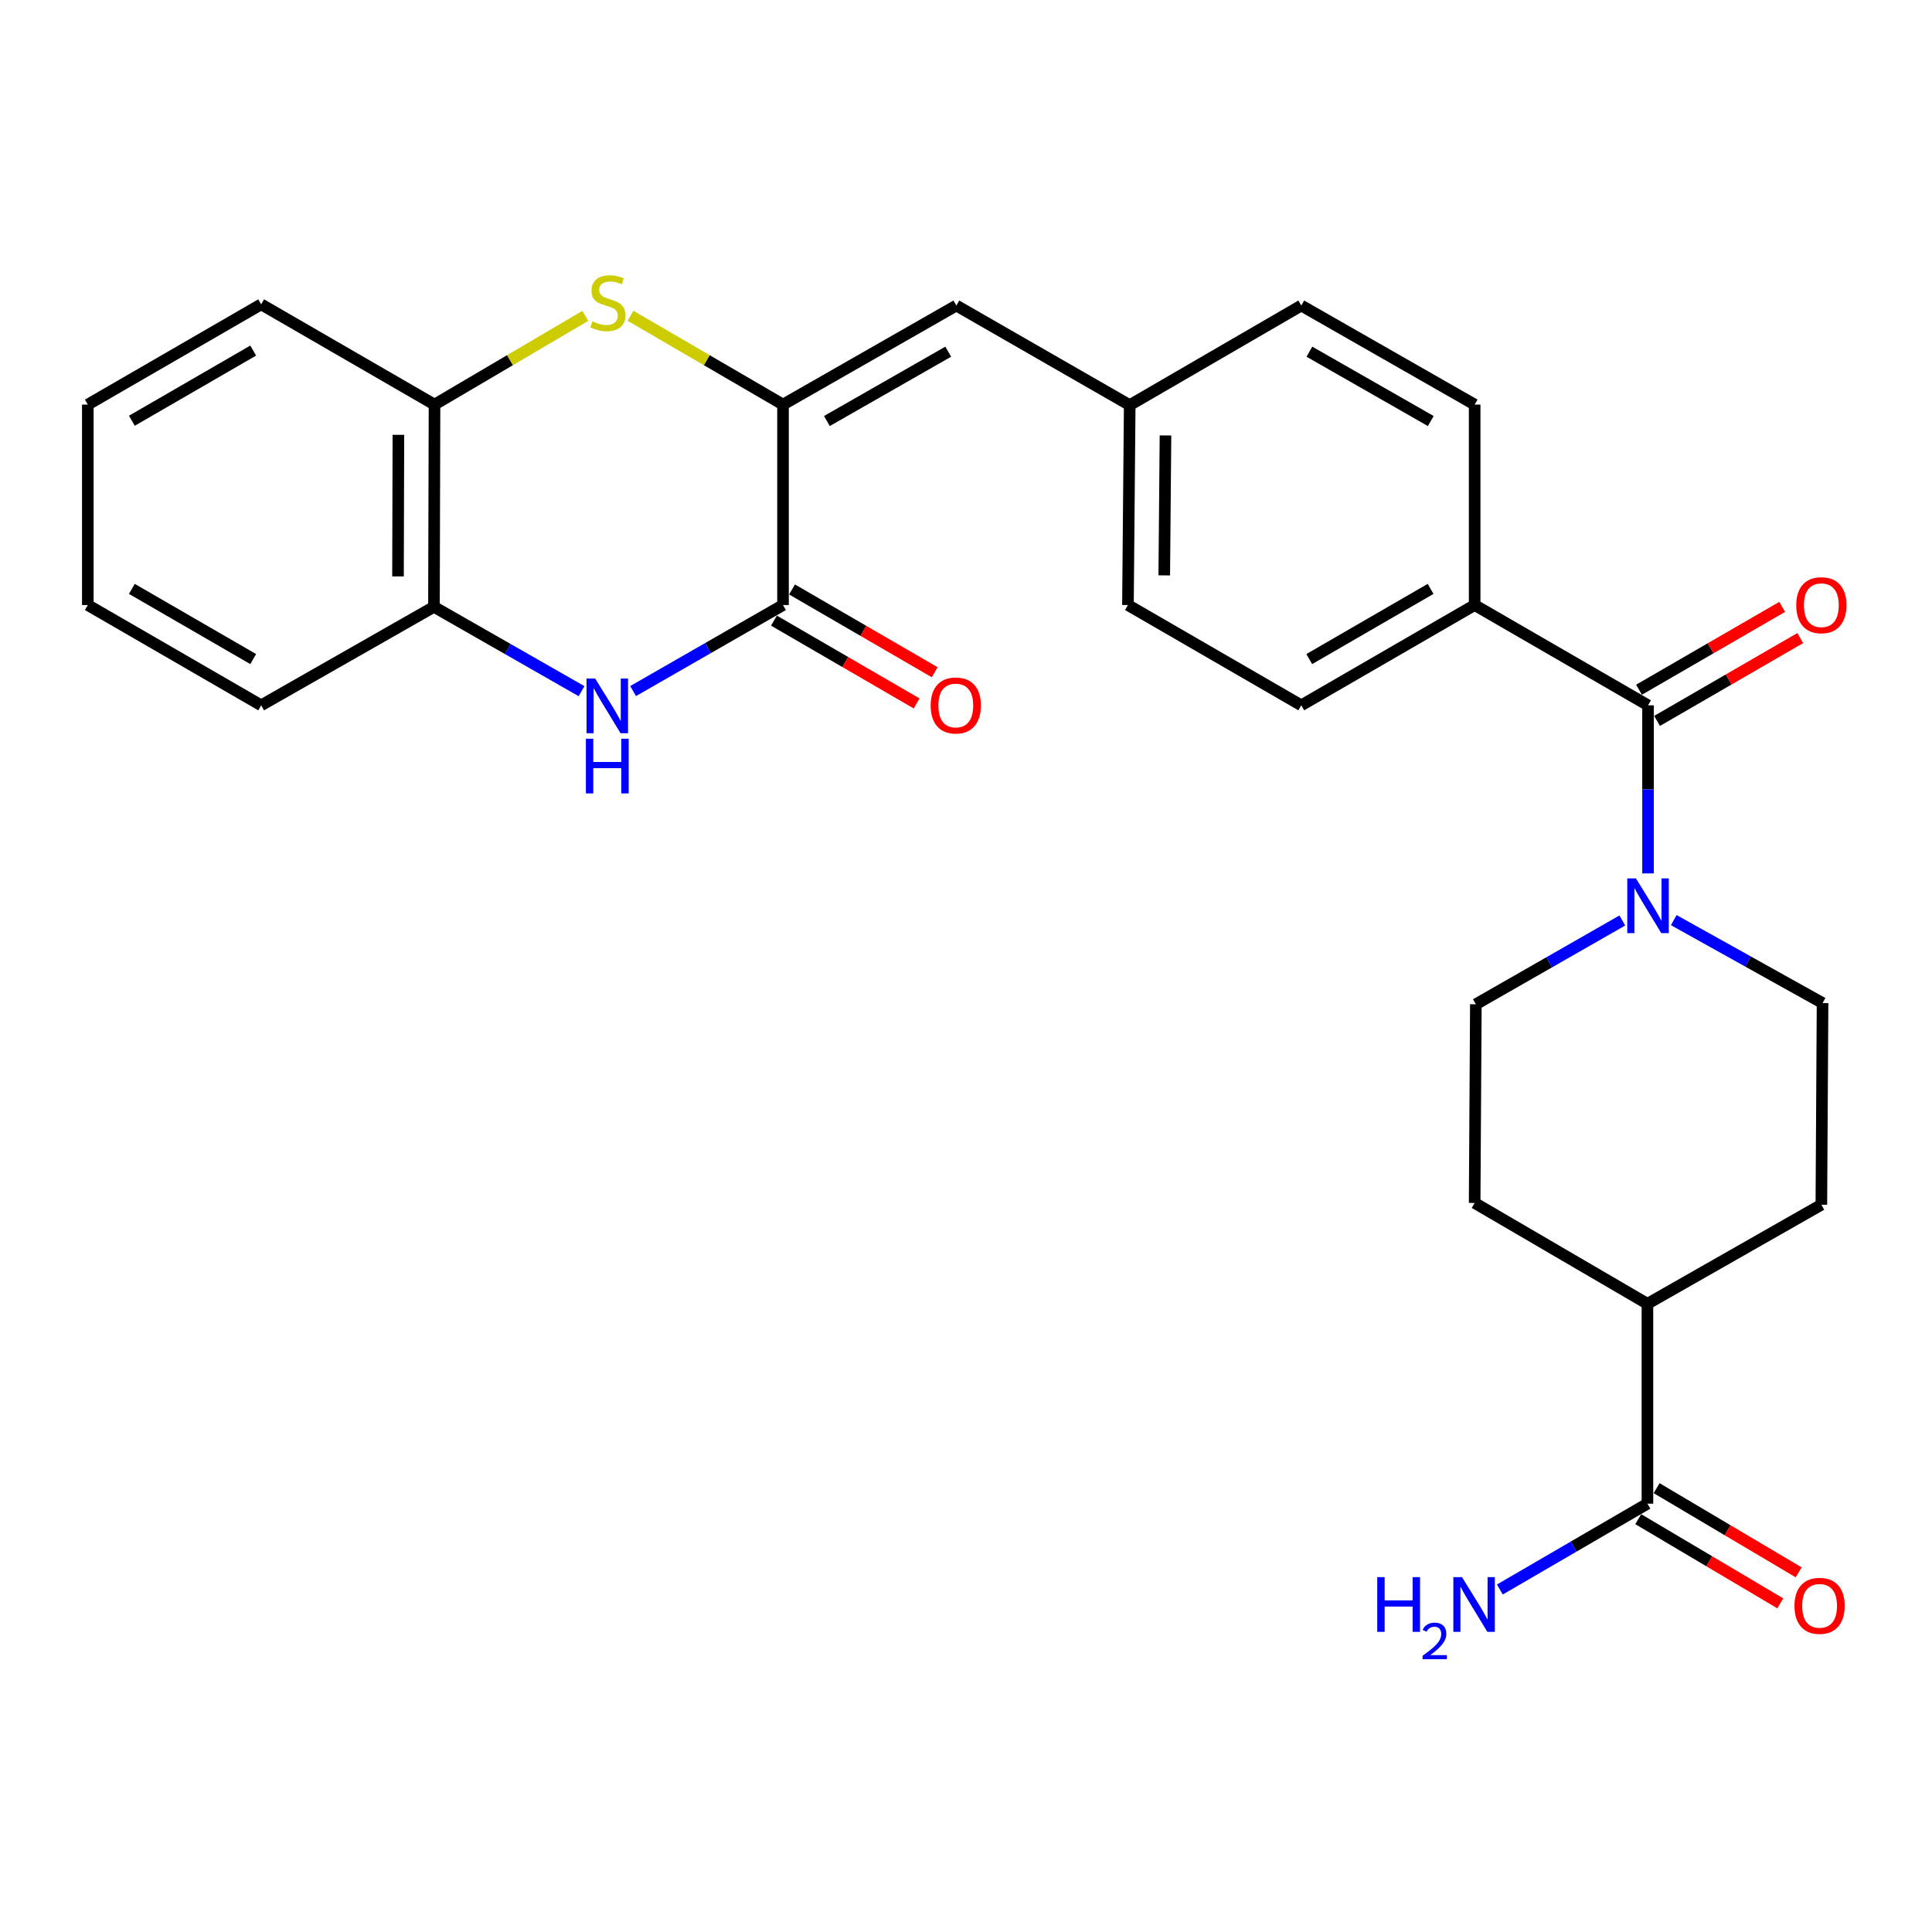 <?xml version='1.0' encoding='iso-8859-1'?>
<svg version='1.1' baseProfile='full'
              xmlns='http://www.w3.org/2000/svg'
                      xmlns:rdkit='http://www.rdkit.org/xml'
                      xmlns:xlink='http://www.w3.org/1999/xlink'
                  xml:space='preserve'
width='1000px' height='1000px' viewBox='0 0 1000 1000'>
<!-- END OF HEADER -->
<rect style='opacity:1.0;fill:#FFFFFF;stroke:none' width='1000' height='1000' x='0' y='0'> </rect>
<path class='bond-0' d='M 405.283,209.417 L 405.283,313.171' style='fill:none;fill-rule:evenodd;stroke:#000000;stroke-width:6px;stroke-linecap:butt;stroke-linejoin:miter;stroke-opacity:1' />
<path class='bond-1' d='M 405.283,209.417 L 365.812,186.423' style='fill:none;fill-rule:evenodd;stroke:#000000;stroke-width:6px;stroke-linecap:butt;stroke-linejoin:miter;stroke-opacity:1' />
<path class='bond-1' d='M 365.812,186.423 L 326.342,163.43' style='fill:none;fill-rule:evenodd;stroke:#CCCC00;stroke-width:6px;stroke-linecap:butt;stroke-linejoin:miter;stroke-opacity:1' />
<path class='bond-5' d='M 405.283,209.417 L 495.004,158.146' style='fill:none;fill-rule:evenodd;stroke:#000000;stroke-width:6px;stroke-linecap:butt;stroke-linejoin:miter;stroke-opacity:1' />
<path class='bond-5' d='M 427.997,217.924 L 490.801,182.034' style='fill:none;fill-rule:evenodd;stroke:#000000;stroke-width:6px;stroke-linecap:butt;stroke-linejoin:miter;stroke-opacity:1' />
<path class='bond-2' d='M 405.283,313.171 L 366.486,335.434' style='fill:none;fill-rule:evenodd;stroke:#000000;stroke-width:6px;stroke-linecap:butt;stroke-linejoin:miter;stroke-opacity:1' />
<path class='bond-2' d='M 366.486,335.434 L 327.69,357.697' style='fill:none;fill-rule:evenodd;stroke:#0000FF;stroke-width:6px;stroke-linecap:butt;stroke-linejoin:miter;stroke-opacity:1' />
<path class='bond-10' d='M 400.601,321.239 L 437.524,342.668' style='fill:none;fill-rule:evenodd;stroke:#000000;stroke-width:6px;stroke-linecap:butt;stroke-linejoin:miter;stroke-opacity:1' />
<path class='bond-10' d='M 437.524,342.668 L 474.447,364.097' style='fill:none;fill-rule:evenodd;stroke:#FF0000;stroke-width:6px;stroke-linecap:butt;stroke-linejoin:miter;stroke-opacity:1' />
<path class='bond-10' d='M 409.965,305.104 L 446.888,326.533' style='fill:none;fill-rule:evenodd;stroke:#000000;stroke-width:6px;stroke-linecap:butt;stroke-linejoin:miter;stroke-opacity:1' />
<path class='bond-10' d='M 446.888,326.533 L 483.811,347.962' style='fill:none;fill-rule:evenodd;stroke:#FF0000;stroke-width:6px;stroke-linecap:butt;stroke-linejoin:miter;stroke-opacity:1' />
<path class='bond-7' d='M 302.956,163.488 L 263.932,186.452' style='fill:none;fill-rule:evenodd;stroke:#CCCC00;stroke-width:6px;stroke-linecap:butt;stroke-linejoin:miter;stroke-opacity:1' />
<path class='bond-7' d='M 263.932,186.452 L 224.907,209.417' style='fill:none;fill-rule:evenodd;stroke:#000000;stroke-width:6px;stroke-linecap:butt;stroke-linejoin:miter;stroke-opacity:1' />
<path class='bond-28' d='M 301.005,357.75 L 262.811,335.922' style='fill:none;fill-rule:evenodd;stroke:#0000FF;stroke-width:6px;stroke-linecap:butt;stroke-linejoin:miter;stroke-opacity:1' />
<path class='bond-28' d='M 262.811,335.922 L 224.617,314.094' style='fill:none;fill-rule:evenodd;stroke:#000000;stroke-width:6px;stroke-linecap:butt;stroke-linejoin:miter;stroke-opacity:1' />
<path class='bond-3' d='M 853.018,365.074 L 763.276,313.171' style='fill:none;fill-rule:evenodd;stroke:#000000;stroke-width:6px;stroke-linecap:butt;stroke-linejoin:miter;stroke-opacity:1' />
<path class='bond-4' d='M 853.018,365.074 L 853.018,408.574' style='fill:none;fill-rule:evenodd;stroke:#000000;stroke-width:6px;stroke-linecap:butt;stroke-linejoin:miter;stroke-opacity:1' />
<path class='bond-4' d='M 853.018,408.574 L 853.018,452.074' style='fill:none;fill-rule:evenodd;stroke:#0000FF;stroke-width:6px;stroke-linecap:butt;stroke-linejoin:miter;stroke-opacity:1' />
<path class='bond-14' d='M 857.689,373.148 L 894.749,351.707' style='fill:none;fill-rule:evenodd;stroke:#000000;stroke-width:6px;stroke-linecap:butt;stroke-linejoin:miter;stroke-opacity:1' />
<path class='bond-14' d='M 894.749,351.707 L 931.809,330.265' style='fill:none;fill-rule:evenodd;stroke:#FF0000;stroke-width:6px;stroke-linecap:butt;stroke-linejoin:miter;stroke-opacity:1' />
<path class='bond-14' d='M 848.347,357 L 885.407,335.559' style='fill:none;fill-rule:evenodd;stroke:#000000;stroke-width:6px;stroke-linecap:butt;stroke-linejoin:miter;stroke-opacity:1' />
<path class='bond-14' d='M 885.407,335.559 L 922.467,314.118' style='fill:none;fill-rule:evenodd;stroke:#FF0000;stroke-width:6px;stroke-linecap:butt;stroke-linejoin:miter;stroke-opacity:1' />
<path class='bond-12' d='M 866.344,476.255 L 904.847,497.716' style='fill:none;fill-rule:evenodd;stroke:#0000FF;stroke-width:6px;stroke-linecap:butt;stroke-linejoin:miter;stroke-opacity:1' />
<path class='bond-12' d='M 904.847,497.716 L 943.351,519.177' style='fill:none;fill-rule:evenodd;stroke:#000000;stroke-width:6px;stroke-linecap:butt;stroke-linejoin:miter;stroke-opacity:1' />
<path class='bond-13' d='M 839.711,476.44 L 801.805,498.125' style='fill:none;fill-rule:evenodd;stroke:#0000FF;stroke-width:6px;stroke-linecap:butt;stroke-linejoin:miter;stroke-opacity:1' />
<path class='bond-13' d='M 801.805,498.125 L 763.898,519.809' style='fill:none;fill-rule:evenodd;stroke:#000000;stroke-width:6px;stroke-linecap:butt;stroke-linejoin:miter;stroke-opacity:1' />
<path class='bond-18' d='M 495.004,158.146 L 584.735,209.697' style='fill:none;fill-rule:evenodd;stroke:#000000;stroke-width:6px;stroke-linecap:butt;stroke-linejoin:miter;stroke-opacity:1' />
<path class='bond-6' d='M 224.617,314.094 L 224.907,209.417' style='fill:none;fill-rule:evenodd;stroke:#000000;stroke-width:6px;stroke-linecap:butt;stroke-linejoin:miter;stroke-opacity:1' />
<path class='bond-6' d='M 206.006,298.34 L 206.209,225.067' style='fill:none;fill-rule:evenodd;stroke:#000000;stroke-width:6px;stroke-linecap:butt;stroke-linejoin:miter;stroke-opacity:1' />
<path class='bond-24' d='M 224.617,314.094 L 135.176,365.074' style='fill:none;fill-rule:evenodd;stroke:#000000;stroke-width:6px;stroke-linecap:butt;stroke-linejoin:miter;stroke-opacity:1' />
<path class='bond-25' d='M 224.907,209.417 L 135.176,157.525' style='fill:none;fill-rule:evenodd;stroke:#000000;stroke-width:6px;stroke-linecap:butt;stroke-linejoin:miter;stroke-opacity:1' />
<path class='bond-8' d='M 852.707,778.298 L 852.707,674.844' style='fill:none;fill-rule:evenodd;stroke:#000000;stroke-width:6px;stroke-linecap:butt;stroke-linejoin:miter;stroke-opacity:1' />
<path class='bond-15' d='M 847.952,786.322 L 884.712,808.105' style='fill:none;fill-rule:evenodd;stroke:#000000;stroke-width:6px;stroke-linecap:butt;stroke-linejoin:miter;stroke-opacity:1' />
<path class='bond-15' d='M 884.712,808.105 L 921.472,829.889' style='fill:none;fill-rule:evenodd;stroke:#FF0000;stroke-width:6px;stroke-linecap:butt;stroke-linejoin:miter;stroke-opacity:1' />
<path class='bond-15' d='M 857.463,770.273 L 894.223,792.056' style='fill:none;fill-rule:evenodd;stroke:#000000;stroke-width:6px;stroke-linecap:butt;stroke-linejoin:miter;stroke-opacity:1' />
<path class='bond-15' d='M 894.223,792.056 L 930.983,813.84' style='fill:none;fill-rule:evenodd;stroke:#FF0000;stroke-width:6px;stroke-linecap:butt;stroke-linejoin:miter;stroke-opacity:1' />
<path class='bond-21' d='M 852.707,778.298 L 814.514,800.511' style='fill:none;fill-rule:evenodd;stroke:#000000;stroke-width:6px;stroke-linecap:butt;stroke-linejoin:miter;stroke-opacity:1' />
<path class='bond-21' d='M 814.514,800.511 L 776.321,822.725' style='fill:none;fill-rule:evenodd;stroke:#0000FF;stroke-width:6px;stroke-linecap:butt;stroke-linejoin:miter;stroke-opacity:1' />
<path class='bond-9' d='M 763.276,313.171 L 673.545,365.074' style='fill:none;fill-rule:evenodd;stroke:#000000;stroke-width:6px;stroke-linecap:butt;stroke-linejoin:miter;stroke-opacity:1' />
<path class='bond-9' d='M 740.476,304.808 L 677.664,341.14' style='fill:none;fill-rule:evenodd;stroke:#000000;stroke-width:6px;stroke-linecap:butt;stroke-linejoin:miter;stroke-opacity:1' />
<path class='bond-29' d='M 763.276,313.171 L 763.276,209.417' style='fill:none;fill-rule:evenodd;stroke:#000000;stroke-width:6px;stroke-linecap:butt;stroke-linejoin:miter;stroke-opacity:1' />
<path class='bond-11' d='M 852.707,674.844 L 763.276,622.641' style='fill:none;fill-rule:evenodd;stroke:#000000;stroke-width:6px;stroke-linecap:butt;stroke-linejoin:miter;stroke-opacity:1' />
<path class='bond-31' d='M 852.707,674.844 L 942.729,623.563' style='fill:none;fill-rule:evenodd;stroke:#000000;stroke-width:6px;stroke-linecap:butt;stroke-linejoin:miter;stroke-opacity:1' />
<path class='bond-16' d='M 943.351,519.177 L 942.729,623.563' style='fill:none;fill-rule:evenodd;stroke:#000000;stroke-width:6px;stroke-linecap:butt;stroke-linejoin:miter;stroke-opacity:1' />
<path class='bond-17' d='M 763.898,519.809 L 763.276,622.641' style='fill:none;fill-rule:evenodd;stroke:#000000;stroke-width:6px;stroke-linecap:butt;stroke-linejoin:miter;stroke-opacity:1' />
<path class='bond-22' d='M 584.735,209.697 L 673.545,158.146' style='fill:none;fill-rule:evenodd;stroke:#000000;stroke-width:6px;stroke-linecap:butt;stroke-linejoin:miter;stroke-opacity:1' />
<path class='bond-23' d='M 584.735,209.697 L 583.823,313.171' style='fill:none;fill-rule:evenodd;stroke:#000000;stroke-width:6px;stroke-linecap:butt;stroke-linejoin:miter;stroke-opacity:1' />
<path class='bond-23' d='M 603.253,225.383 L 602.615,297.815' style='fill:none;fill-rule:evenodd;stroke:#000000;stroke-width:6px;stroke-linecap:butt;stroke-linejoin:miter;stroke-opacity:1' />
<path class='bond-19' d='M 673.545,365.074 L 583.823,313.171' style='fill:none;fill-rule:evenodd;stroke:#000000;stroke-width:6px;stroke-linecap:butt;stroke-linejoin:miter;stroke-opacity:1' />
<path class='bond-20' d='M 763.276,209.417 L 673.545,158.146' style='fill:none;fill-rule:evenodd;stroke:#000000;stroke-width:6px;stroke-linecap:butt;stroke-linejoin:miter;stroke-opacity:1' />
<path class='bond-20' d='M 740.562,217.924 L 677.749,182.035' style='fill:none;fill-rule:evenodd;stroke:#000000;stroke-width:6px;stroke-linecap:butt;stroke-linejoin:miter;stroke-opacity:1' />
<path class='bond-30' d='M 135.176,365.074 L 45.455,313.171' style='fill:none;fill-rule:evenodd;stroke:#000000;stroke-width:6px;stroke-linecap:butt;stroke-linejoin:miter;stroke-opacity:1' />
<path class='bond-30' d='M 131.059,341.141 L 68.254,304.809' style='fill:none;fill-rule:evenodd;stroke:#000000;stroke-width:6px;stroke-linecap:butt;stroke-linejoin:miter;stroke-opacity:1' />
<path class='bond-27' d='M 135.176,157.525 L 45.455,209.417' style='fill:none;fill-rule:evenodd;stroke:#000000;stroke-width:6px;stroke-linecap:butt;stroke-linejoin:miter;stroke-opacity:1' />
<path class='bond-27' d='M 131.058,181.457 L 68.253,217.782' style='fill:none;fill-rule:evenodd;stroke:#000000;stroke-width:6px;stroke-linecap:butt;stroke-linejoin:miter;stroke-opacity:1' />
<path class='bond-26' d='M 45.455,313.171 L 45.455,209.417' style='fill:none;fill-rule:evenodd;stroke:#000000;stroke-width:6px;stroke-linecap:butt;stroke-linejoin:miter;stroke-opacity:1' />
<path  class='atom-2' d='M 306.639 166.332
Q 306.959 166.452, 308.279 167.012
Q 309.599 167.572, 311.039 167.932
Q 312.519 168.252, 313.959 168.252
Q 316.639 168.252, 318.199 166.972
Q 319.759 165.652, 319.759 163.372
Q 319.759 161.812, 318.959 160.852
Q 318.199 159.892, 316.999 159.372
Q 315.799 158.852, 313.799 158.252
Q 311.279 157.492, 309.759 156.772
Q 308.279 156.052, 307.199 154.532
Q 306.159 153.012, 306.159 150.452
Q 306.159 146.892, 308.559 144.692
Q 310.999 142.492, 315.799 142.492
Q 319.079 142.492, 322.799 144.052
L 321.879 147.132
Q 318.479 145.732, 315.919 145.732
Q 313.159 145.732, 311.639 146.892
Q 310.119 148.012, 310.159 149.972
Q 310.159 151.492, 310.919 152.412
Q 311.719 153.332, 312.839 153.852
Q 313.999 154.372, 315.919 154.972
Q 318.479 155.772, 319.999 156.572
Q 321.519 157.372, 322.599 159.012
Q 323.719 160.612, 323.719 163.372
Q 323.719 167.292, 321.079 169.412
Q 318.479 171.492, 314.119 171.492
Q 311.599 171.492, 309.679 170.932
Q 307.799 170.412, 305.559 169.492
L 306.639 166.332
' fill='#CCCC00'/>
<path  class='atom-3' d='M 308.068 351.204
L 317.348 366.204
Q 318.268 367.684, 319.748 370.364
Q 321.228 373.044, 321.308 373.204
L 321.308 351.204
L 325.068 351.204
L 325.068 379.524
L 321.188 379.524
L 311.228 363.124
Q 310.068 361.204, 308.828 359.004
Q 307.628 356.804, 307.268 356.124
L 307.268 379.524
L 303.588 379.524
L 303.588 351.204
L 308.068 351.204
' fill='#0000FF'/>
<path  class='atom-3' d='M 303.248 382.356
L 307.088 382.356
L 307.088 394.396
L 321.568 394.396
L 321.568 382.356
L 325.408 382.356
L 325.408 410.676
L 321.568 410.676
L 321.568 397.596
L 307.088 397.596
L 307.088 410.676
L 303.248 410.676
L 303.248 382.356
' fill='#0000FF'/>
<path  class='atom-5' d='M 846.758 454.668
L 856.038 469.668
Q 856.958 471.148, 858.438 473.828
Q 859.918 476.508, 859.998 476.668
L 859.998 454.668
L 863.758 454.668
L 863.758 482.988
L 859.878 482.988
L 849.918 466.588
Q 848.758 464.668, 847.518 462.468
Q 846.318 460.268, 845.958 459.588
L 845.958 482.988
L 842.278 482.988
L 842.278 454.668
L 846.758 454.668
' fill='#0000FF'/>
<path  class='atom-11' d='M 481.714 365.154
Q 481.714 358.354, 485.074 354.554
Q 488.434 350.754, 494.714 350.754
Q 500.994 350.754, 504.354 354.554
Q 507.714 358.354, 507.714 365.154
Q 507.714 372.034, 504.314 375.954
Q 500.914 379.834, 494.714 379.834
Q 488.474 379.834, 485.074 375.954
Q 481.714 372.074, 481.714 365.154
M 494.714 376.634
Q 499.034 376.634, 501.354 373.754
Q 503.714 370.834, 503.714 365.154
Q 503.714 359.594, 501.354 356.794
Q 499.034 353.954, 494.714 353.954
Q 490.394 353.954, 488.034 356.754
Q 485.714 359.554, 485.714 365.154
Q 485.714 370.874, 488.034 373.754
Q 490.394 376.634, 494.714 376.634
' fill='#FF0000'/>
<path  class='atom-15' d='M 929.729 313.251
Q 929.729 306.451, 933.089 302.651
Q 936.449 298.851, 942.729 298.851
Q 949.009 298.851, 952.369 302.651
Q 955.729 306.451, 955.729 313.251
Q 955.729 320.131, 952.329 324.051
Q 948.929 327.931, 942.729 327.931
Q 936.489 327.931, 933.089 324.051
Q 929.729 320.171, 929.729 313.251
M 942.729 324.731
Q 947.049 324.731, 949.369 321.851
Q 951.729 318.931, 951.729 313.251
Q 951.729 307.691, 949.369 304.891
Q 947.049 302.051, 942.729 302.051
Q 938.409 302.051, 936.049 304.851
Q 933.729 307.651, 933.729 313.251
Q 933.729 318.971, 936.049 321.851
Q 938.409 324.731, 942.729 324.731
' fill='#FF0000'/>
<path  class='atom-16' d='M 928.817 831.182
Q 928.817 824.382, 932.177 820.582
Q 935.537 816.782, 941.817 816.782
Q 948.097 816.782, 951.457 820.582
Q 954.817 824.382, 954.817 831.182
Q 954.817 838.062, 951.417 841.982
Q 948.017 845.862, 941.817 845.862
Q 935.577 845.862, 932.177 841.982
Q 928.817 838.102, 928.817 831.182
M 941.817 842.662
Q 946.137 842.662, 948.457 839.782
Q 950.817 836.862, 950.817 831.182
Q 950.817 825.622, 948.457 822.822
Q 946.137 819.982, 941.817 819.982
Q 937.497 819.982, 935.137 822.782
Q 932.817 825.582, 932.817 831.182
Q 932.817 836.902, 935.137 839.782
Q 937.497 842.662, 941.817 842.662
' fill='#FF0000'/>
<path  class='atom-22' d='M 712.853 816.32
L 716.693 816.32
L 716.693 828.36
L 731.173 828.36
L 731.173 816.32
L 735.013 816.32
L 735.013 844.64
L 731.173 844.64
L 731.173 831.56
L 716.693 831.56
L 716.693 844.64
L 712.853 844.64
L 712.853 816.32
' fill='#0000FF'/>
<path  class='atom-22' d='M 736.386 843.647
Q 737.073 841.878, 738.709 840.901
Q 740.346 839.898, 742.617 839.898
Q 745.441 839.898, 747.025 841.429
Q 748.609 842.96, 748.609 845.68
Q 748.609 848.452, 746.55 851.039
Q 744.517 853.626, 740.293 856.688
L 748.926 856.688
L 748.926 858.8
L 736.333 858.8
L 736.333 857.032
Q 739.818 854.55, 741.877 852.702
Q 743.963 850.854, 744.966 849.191
Q 745.969 847.528, 745.969 845.812
Q 745.969 844.016, 745.072 843.013
Q 744.174 842.01, 742.617 842.01
Q 741.112 842.01, 740.109 842.617
Q 739.105 843.224, 738.393 844.571
L 736.386 843.647
' fill='#0000FF'/>
<path  class='atom-22' d='M 756.726 816.32
L 766.006 831.32
Q 766.926 832.8, 768.406 835.48
Q 769.886 838.16, 769.966 838.32
L 769.966 816.32
L 773.726 816.32
L 773.726 844.64
L 769.846 844.64
L 759.886 828.24
Q 758.726 826.32, 757.486 824.12
Q 756.286 821.92, 755.926 821.24
L 755.926 844.64
L 752.246 844.64
L 752.246 816.32
L 756.726 816.32
' fill='#0000FF'/>
</svg>
